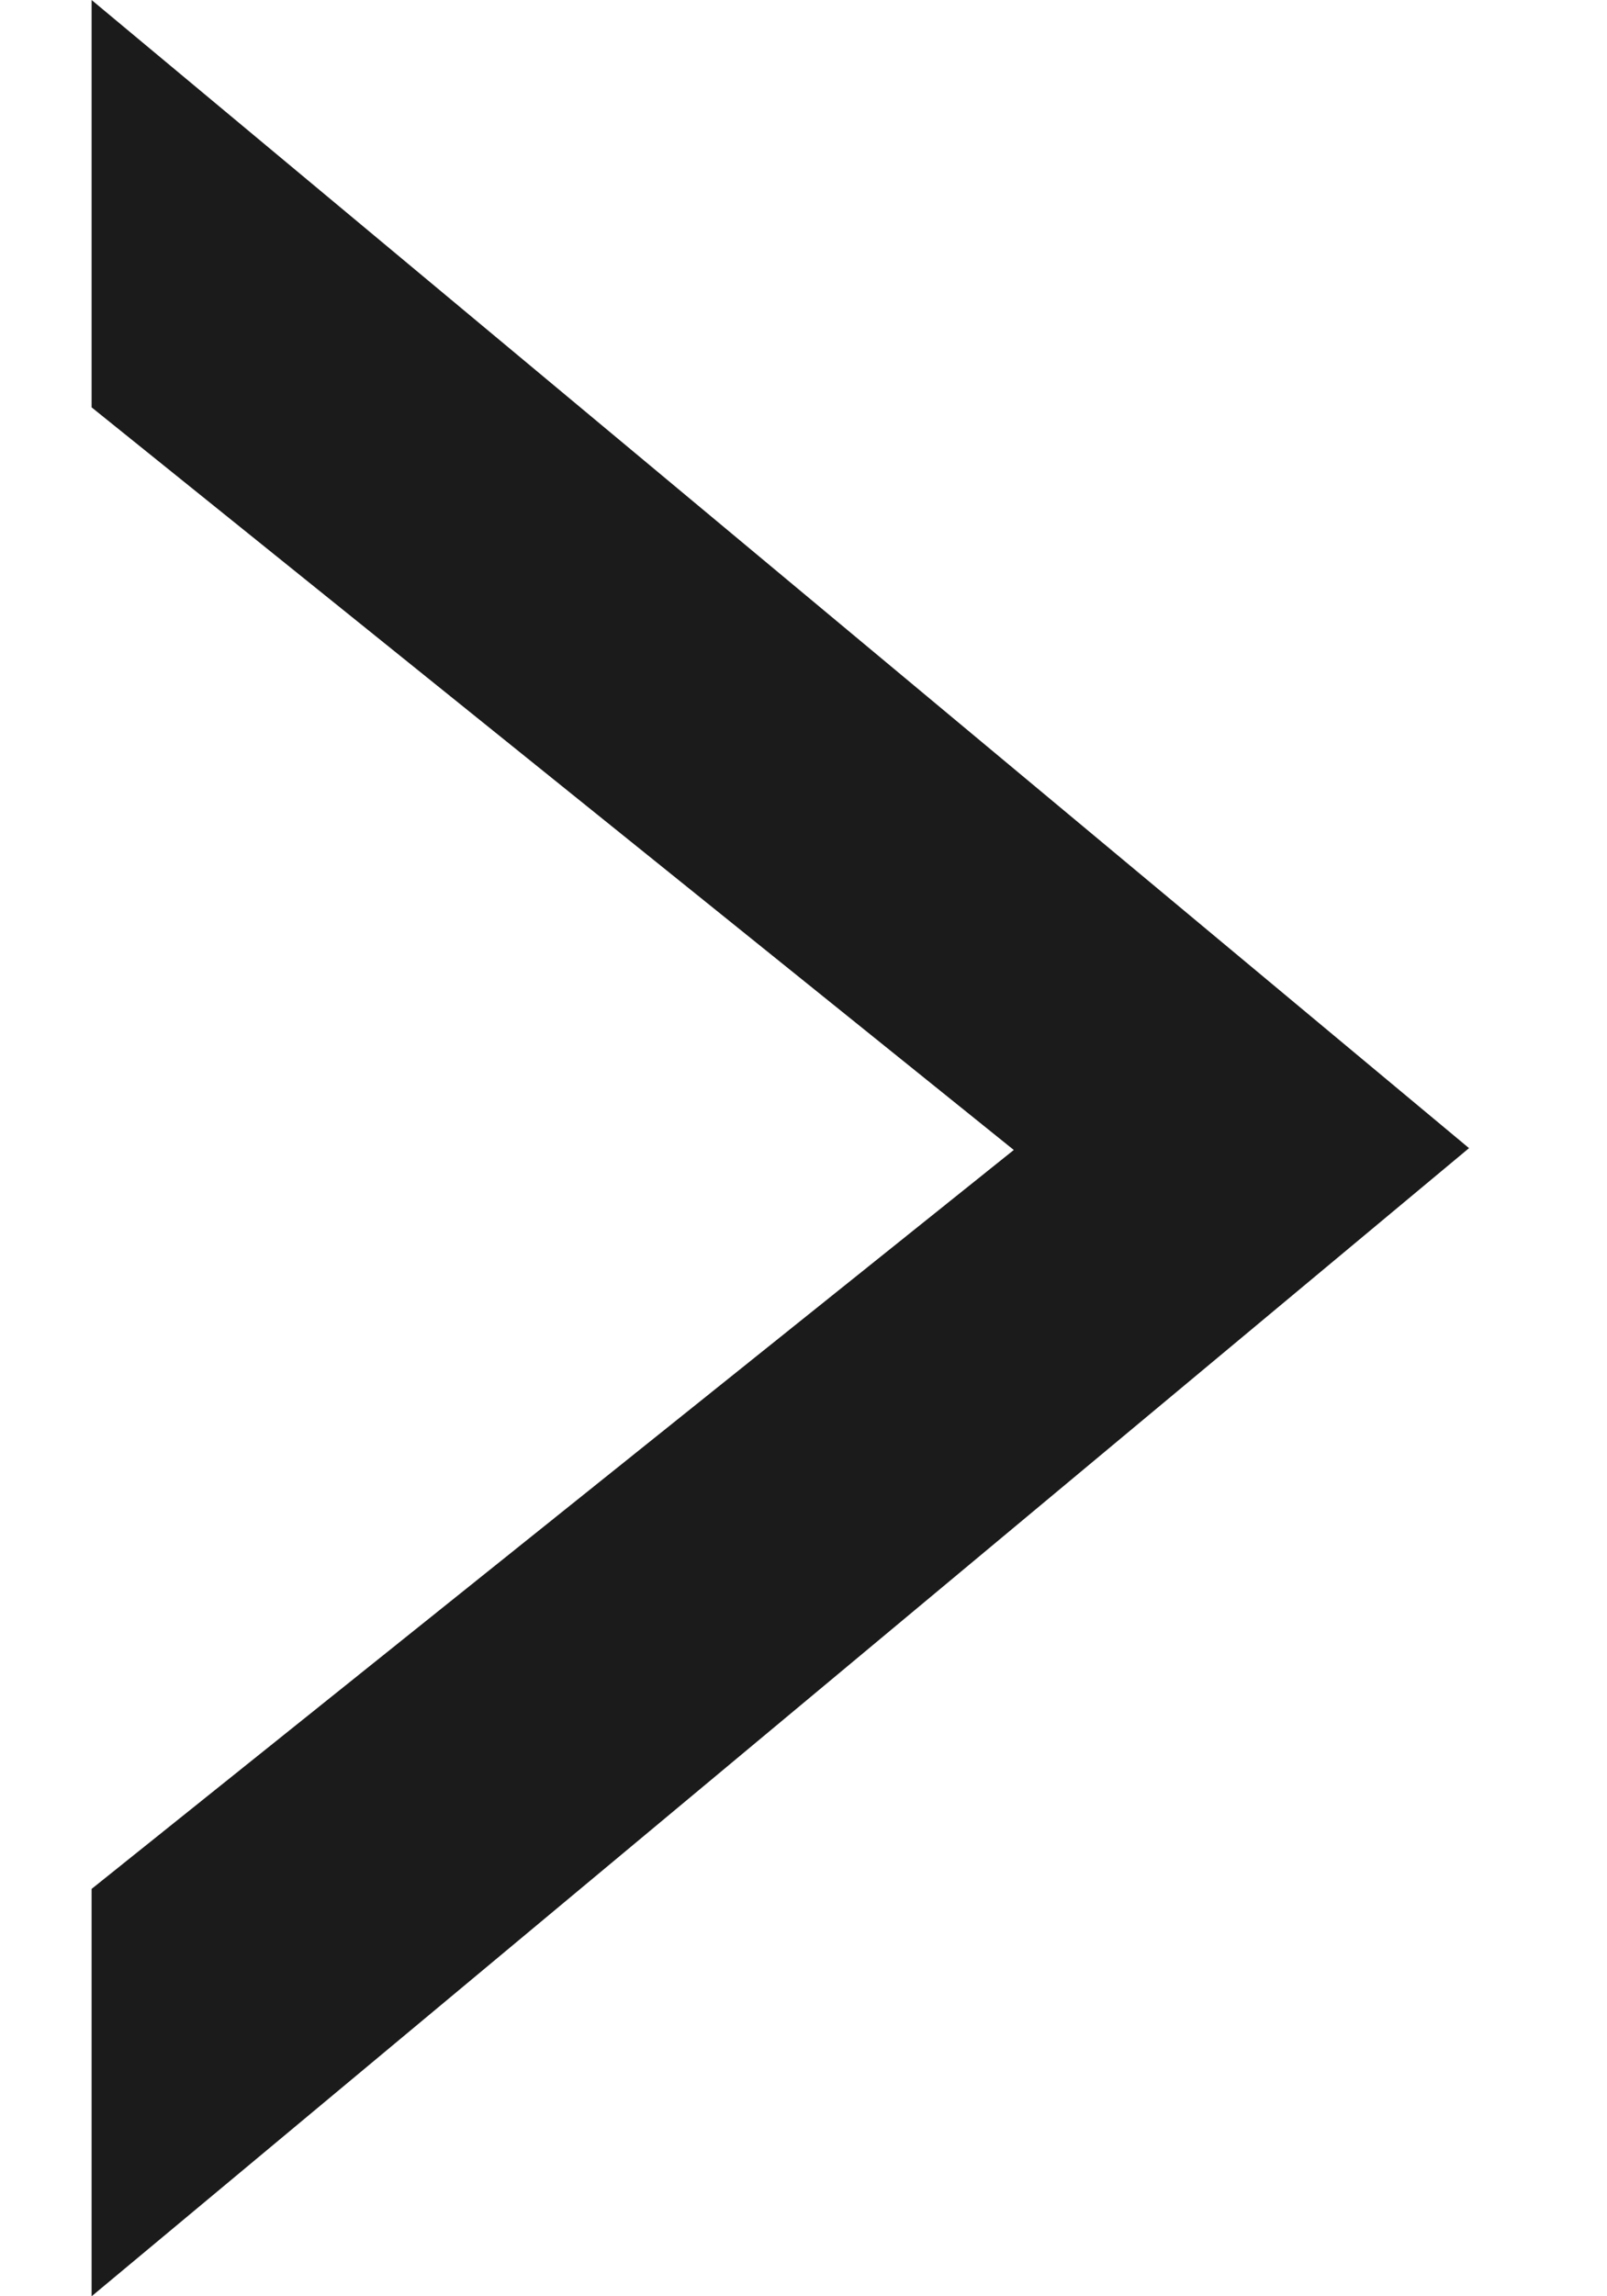 <?xml version="1.0" encoding="UTF-8"?>
<svg width="7px" height="10px" viewBox="0 0 7 10" version="1.1" xmlns="http://www.w3.org/2000/svg" xmlns:xlink="http://www.w3.org/1999/xlink">
    <title>路径@2x</title>
    <g id="页面-1" stroke="none" stroke-width="1" fill="none" fill-rule="evenodd">
        <g id="DOJO官网" transform="translate(-1017, -2047)" fill="#1B1B1B" fill-rule="nonzero">
            <g id="编组-8" transform="translate(0, 1275)">
                <g id="编组-7" transform="translate(790.399, 640)">
                    <g id="文字组件/大" transform="translate(44, -4)">
                        <g id="button/learn-more-备份" transform="translate(50, 120)">
                            <polygon id="路径" points="133 26 139 21 133 16 133 17.774 137.017 21.008 133 24.226"></polygon>
                        </g>
                    </g>
                </g>
            </g>
        </g>
    </g>
</svg>
